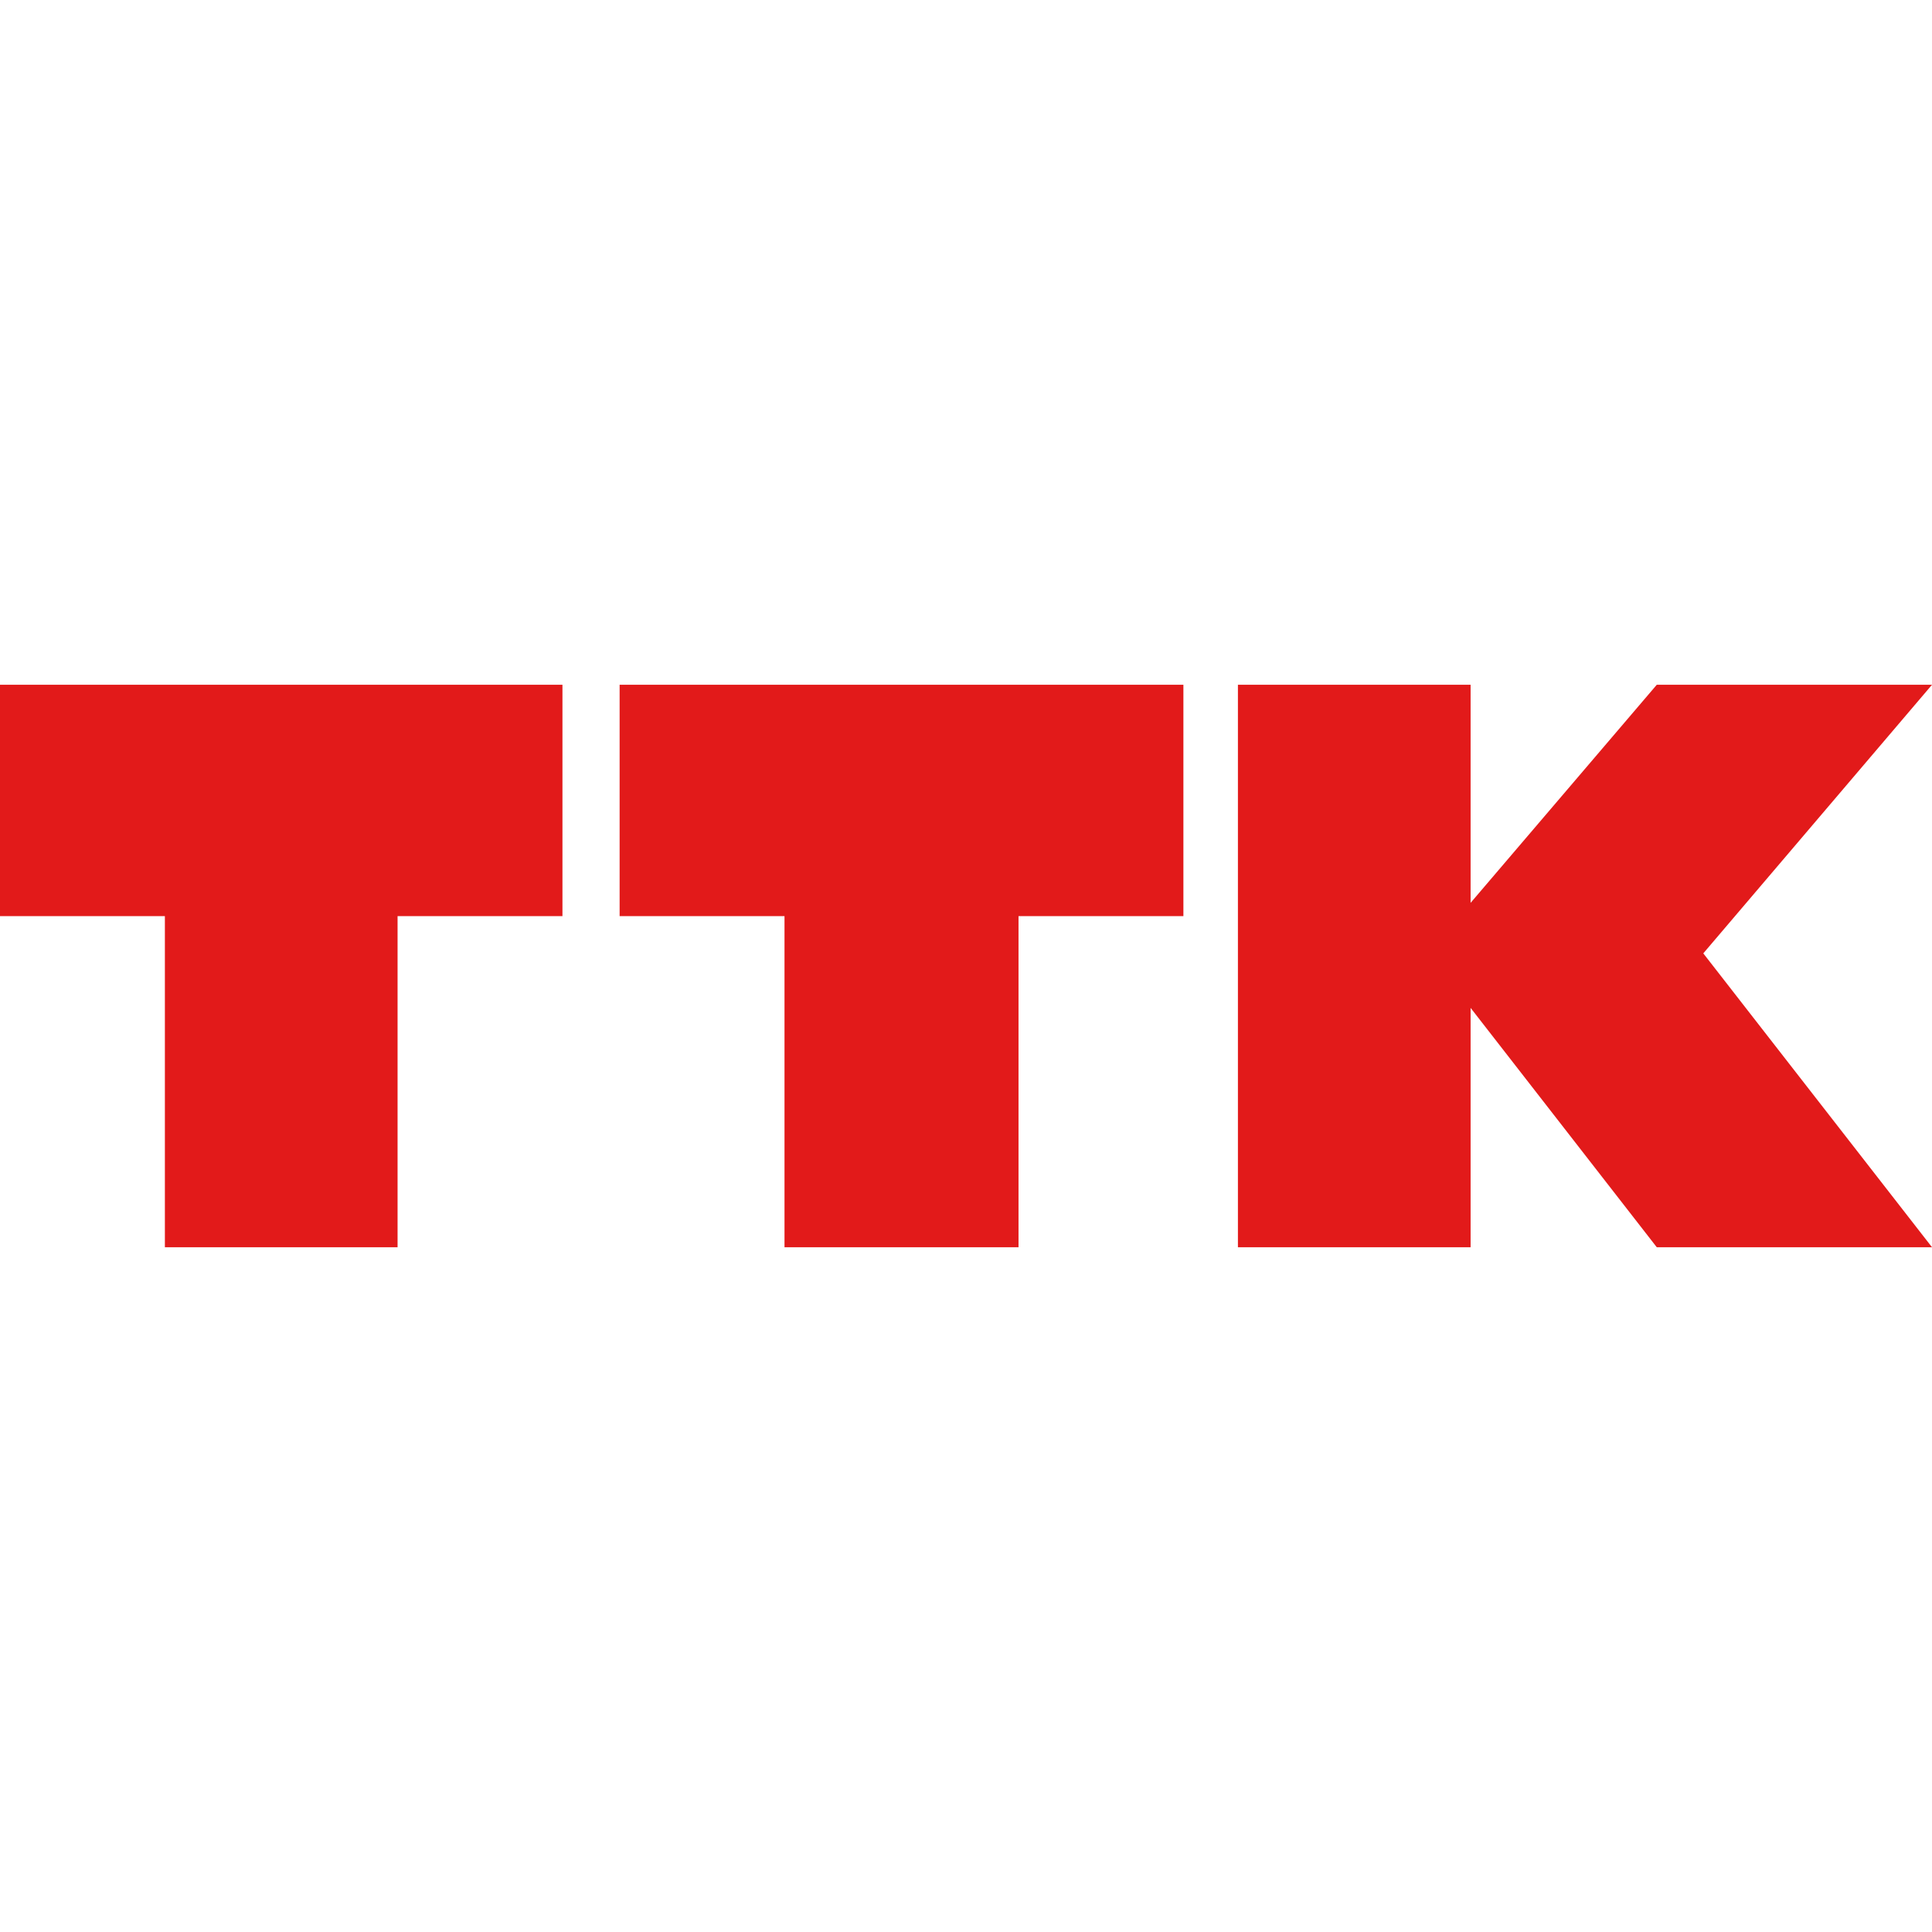 <svg width="120" height="120" xmlns="http://www.w3.org/2000/svg"><svg  viewBox="0 0 2536.19 738.341" shape-rendering="geometricPrecision" text-rendering="geometricPrecision" image-rendering="optimizeQuality" fill-rule="evenodd" clip-rule="evenodd" x="0" y="0"><defs><style>.gfil0{fill:#e21a1a}</style></defs><g id="gСлой_x0020_1"><path class="gfil0" d="M1625.05 738.341h305.45V424.153l244.37 314.188h361.32l-300.23-385.754L2536.19 0h-361.32L1930.5 286.259V0h-305.45zM813.393 0h740.087v303.718h-216.44v434.623h-307.2V303.718H813.393zM0 0h738.341v303.718H521.902v434.623H216.444V303.718H0z"/></g></svg></svg>